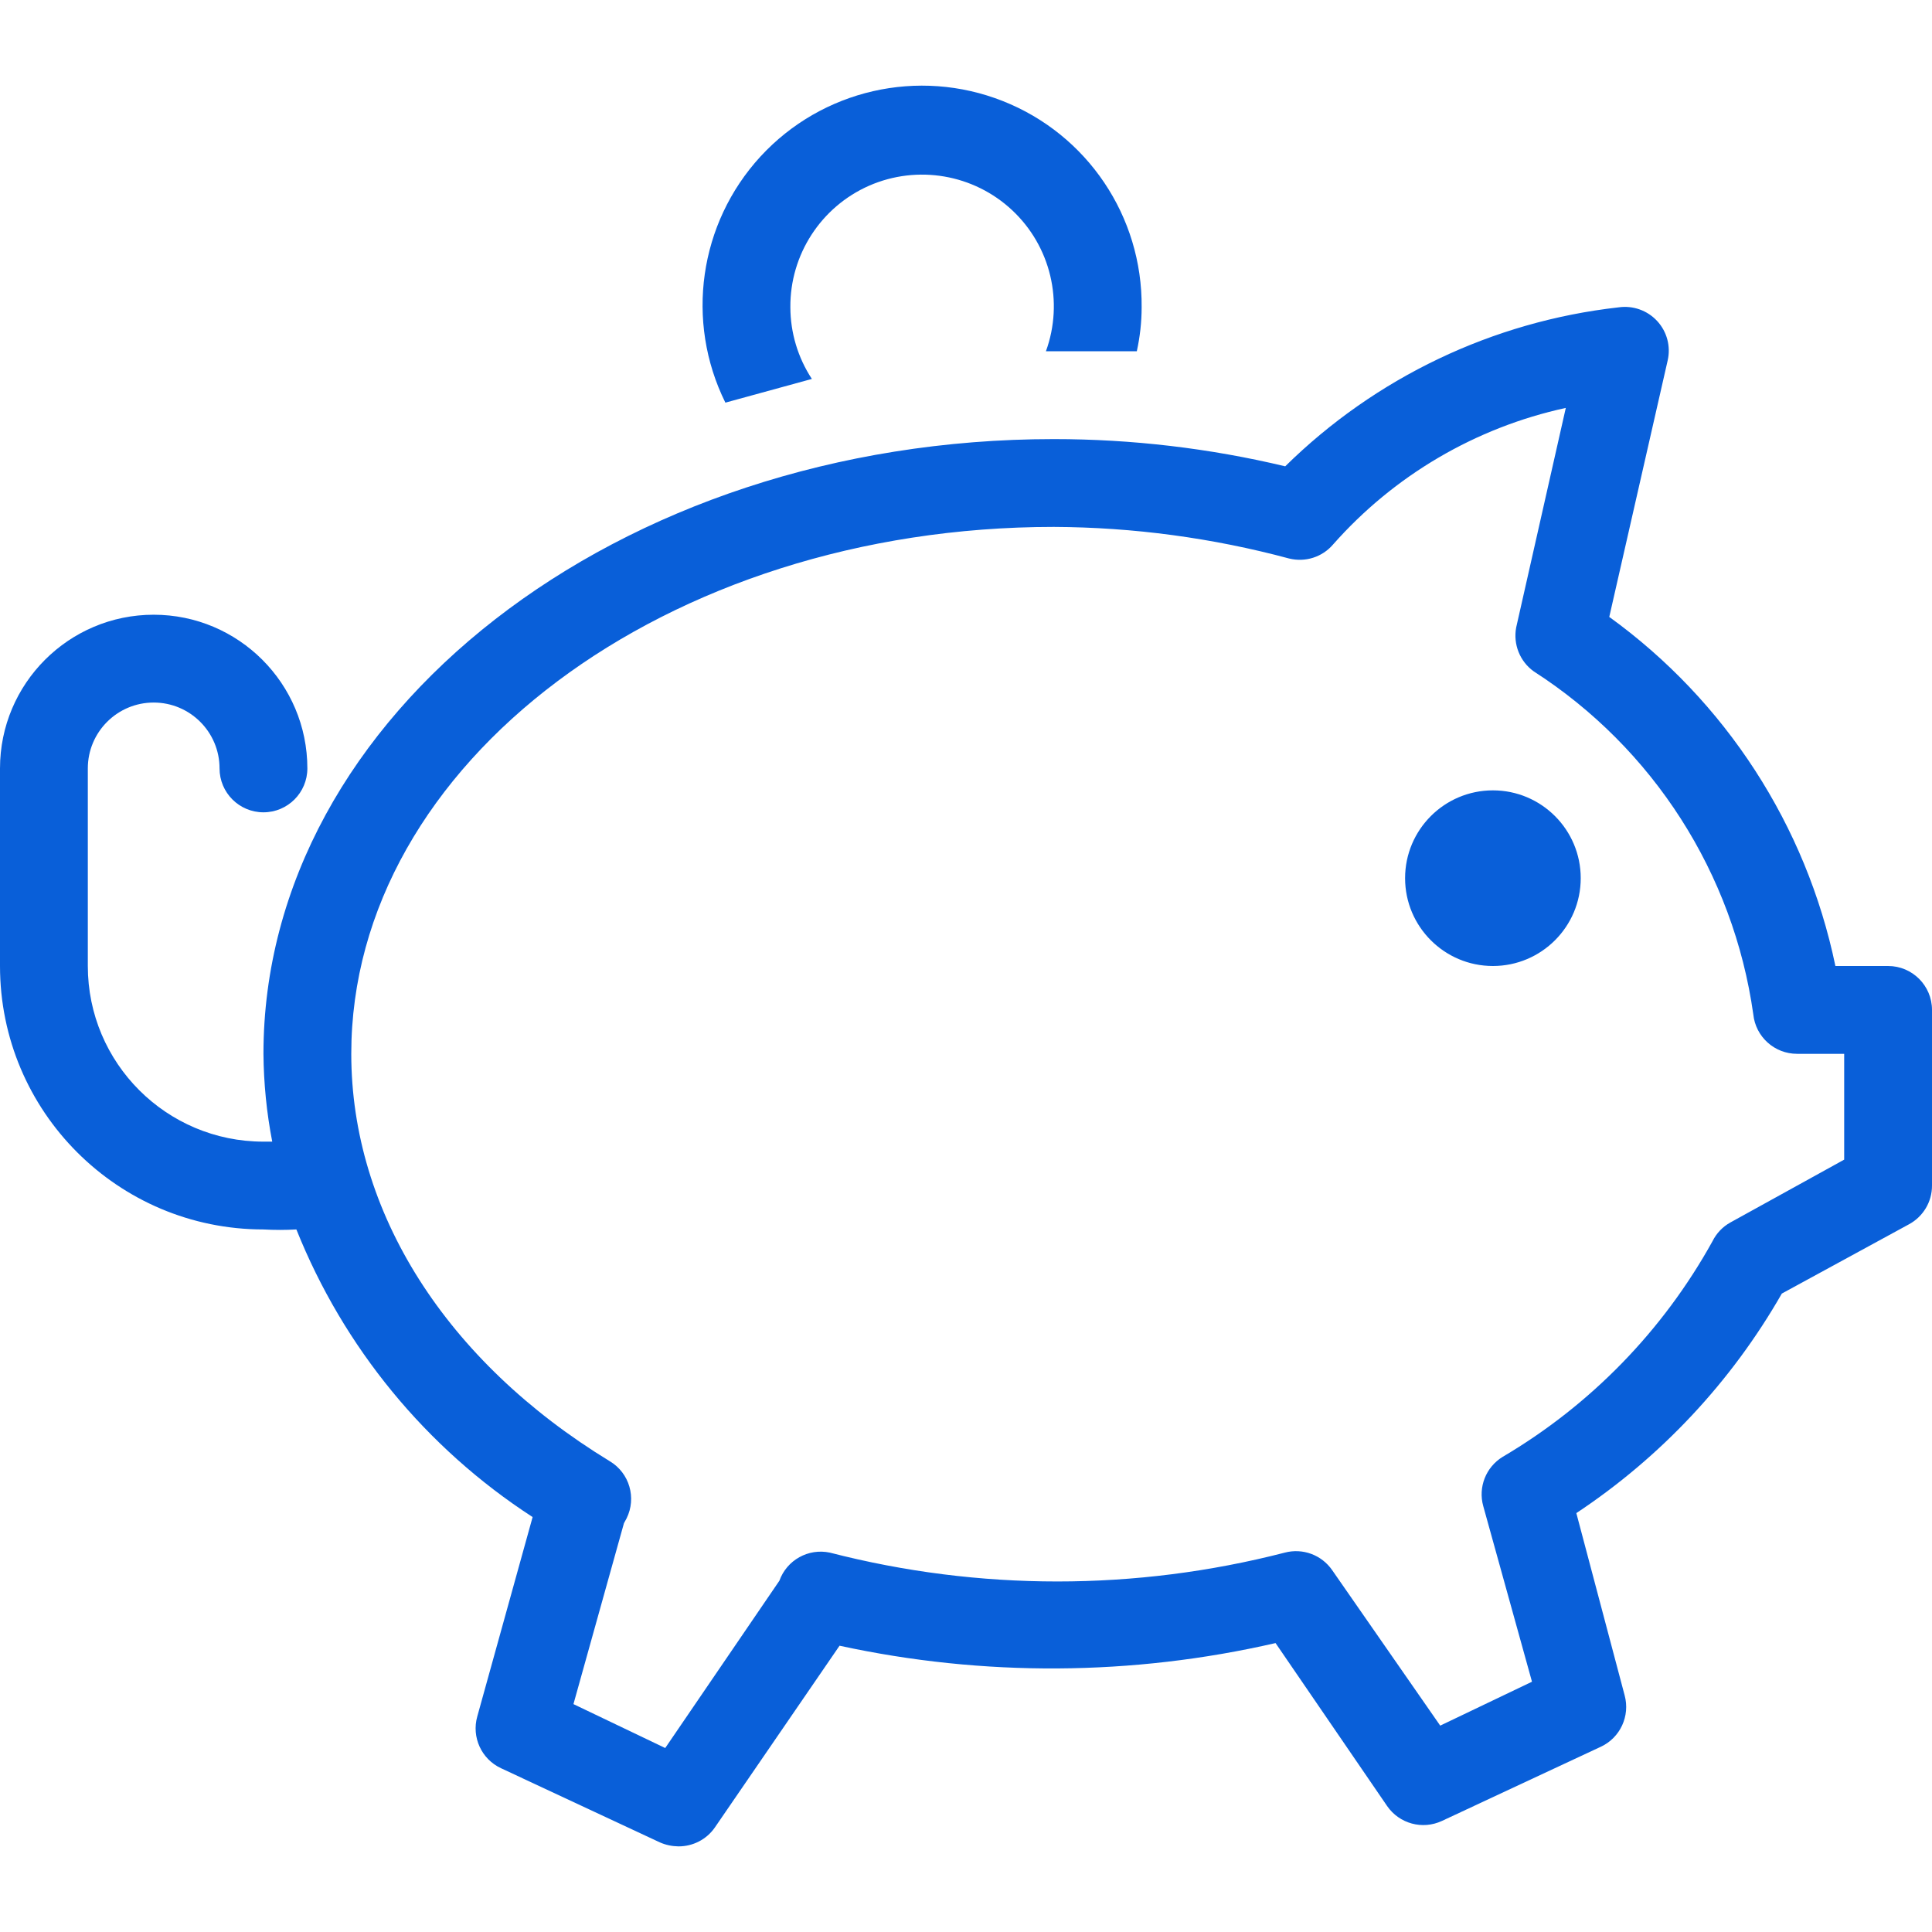 <?xml version="1.0" encoding="UTF-8"?>
<svg width="22px" height="22px" viewBox="0 0 22 22" version="1.1" xmlns="http://www.w3.org/2000/svg" xmlns:xlink="http://www.w3.org/1999/xlink">
    <title>piggy-bank</title>
    <g id="Page-1" stroke="none" stroke-width="1" fill="none" fill-rule="evenodd">
        <g id="piggy-bank" fill="#095FD9" fill-rule="nonzero">
            <path d="M8.26,4.585 C7.801,3.658 7.96,2.544 8.66,1.782 C9.361,1.021 10.458,0.77 11.42,1.151 C12.382,1.531 13.01,2.465 13,3.5 C13,3.668 12.981,3.836 12.945,4 L11.91,4 C12.115,3.436 11.964,2.804 11.526,2.394 C11.088,1.984 10.448,1.874 9.898,2.114 C9.349,2.355 8.995,2.9 9,3.5 C9.001,3.79 9.086,4.073 9.245,4.315 L8.26,4.585 Z M17,9 C16.448,9 16,9.448 16,10 C16,10.552 16.448,11 17,11 C17.552,11 18,10.552 18,10 C18,9.448 17.552,9 17,9 Z M22,11.5 L22,13.5 C22.001,13.683 21.901,13.852 21.74,13.94 L20.29,14.73 C19.716,15.734 18.914,16.591 17.95,17.23 L18.5,19.305 C18.564,19.54 18.45,19.787 18.23,19.89 L16.42,20.735 C16.198,20.839 15.934,20.767 15.795,20.565 L14.525,18.71 C12.892,19.085 11.197,19.095 9.56,18.74 L8.14,20.81 C8.046,20.946 7.89,21.026 7.725,21.025 C7.653,21.024 7.581,21.009 7.515,20.98 L5.705,20.135 C5.482,20.031 5.368,19.781 5.435,19.545 L6.065,17.275 C4.851,16.488 3.912,15.343 3.375,14 C3.25,14.007 3.125,14.007 3,14 C1.343,14 0,12.657 0,11 L0,8.75 C0,7.784 0.784,7 1.75,7 C2.716,7 3.5,7.784 3.5,8.75 C3.5,9.026 3.276,9.25 3,9.25 C2.724,9.25 2.5,9.026 2.5,8.75 C2.5,8.336 2.164,8 1.75,8 C1.336,8 1,8.336 1,8.75 L1,11 C1,12.105 1.895,13 3,13 L3.1,13 C3.036,12.67 3.003,12.336 3,12 C3,8.14 7.035,5 12,5 C12.887,5 13.772,5.104 14.635,5.31 C15.662,4.299 16.998,3.661 18.43,3.5 C18.593,3.476 18.758,3.534 18.87,3.655 C18.982,3.776 19.027,3.944 18.99,4.105 L18.325,7.025 C19.649,7.982 20.568,9.4 20.9,11 L21.5,11 C21.776,11 22,11.224 22,11.5 Z M21,12 L20.465,12 C20.207,12.001 19.991,11.806 19.965,11.55 C19.739,9.947 18.827,8.521 17.465,7.645 C17.307,7.532 17.229,7.336 17.265,7.145 L17.83,4.645 C16.804,4.868 15.875,5.413 15.18,6.2 C15.057,6.344 14.864,6.405 14.68,6.36 C13.806,6.125 12.905,6.004 12,6 C7.59,6 4,8.69 4,12 C4,13.8 5.075,15.5 6.945,16.64 C7.168,16.774 7.25,17.057 7.135,17.29 L7.105,17.345 L6.53,19.405 L7.575,19.905 L8.875,18 C8.96,17.764 9.205,17.628 9.45,17.68 C11.149,18.118 12.931,18.118 14.63,17.68 C14.834,17.626 15.05,17.706 15.17,17.88 L16.4,19.65 L17.445,19.15 L16.89,17.15 C16.83,16.935 16.92,16.707 17.11,16.59 C18.112,16 18.937,15.152 19.5,14.135 C19.545,14.044 19.616,13.969 19.705,13.92 L21,13.205 L21,12 Z" id="↳-🎨-Color"></path>
        </g>
    </g>
</svg>